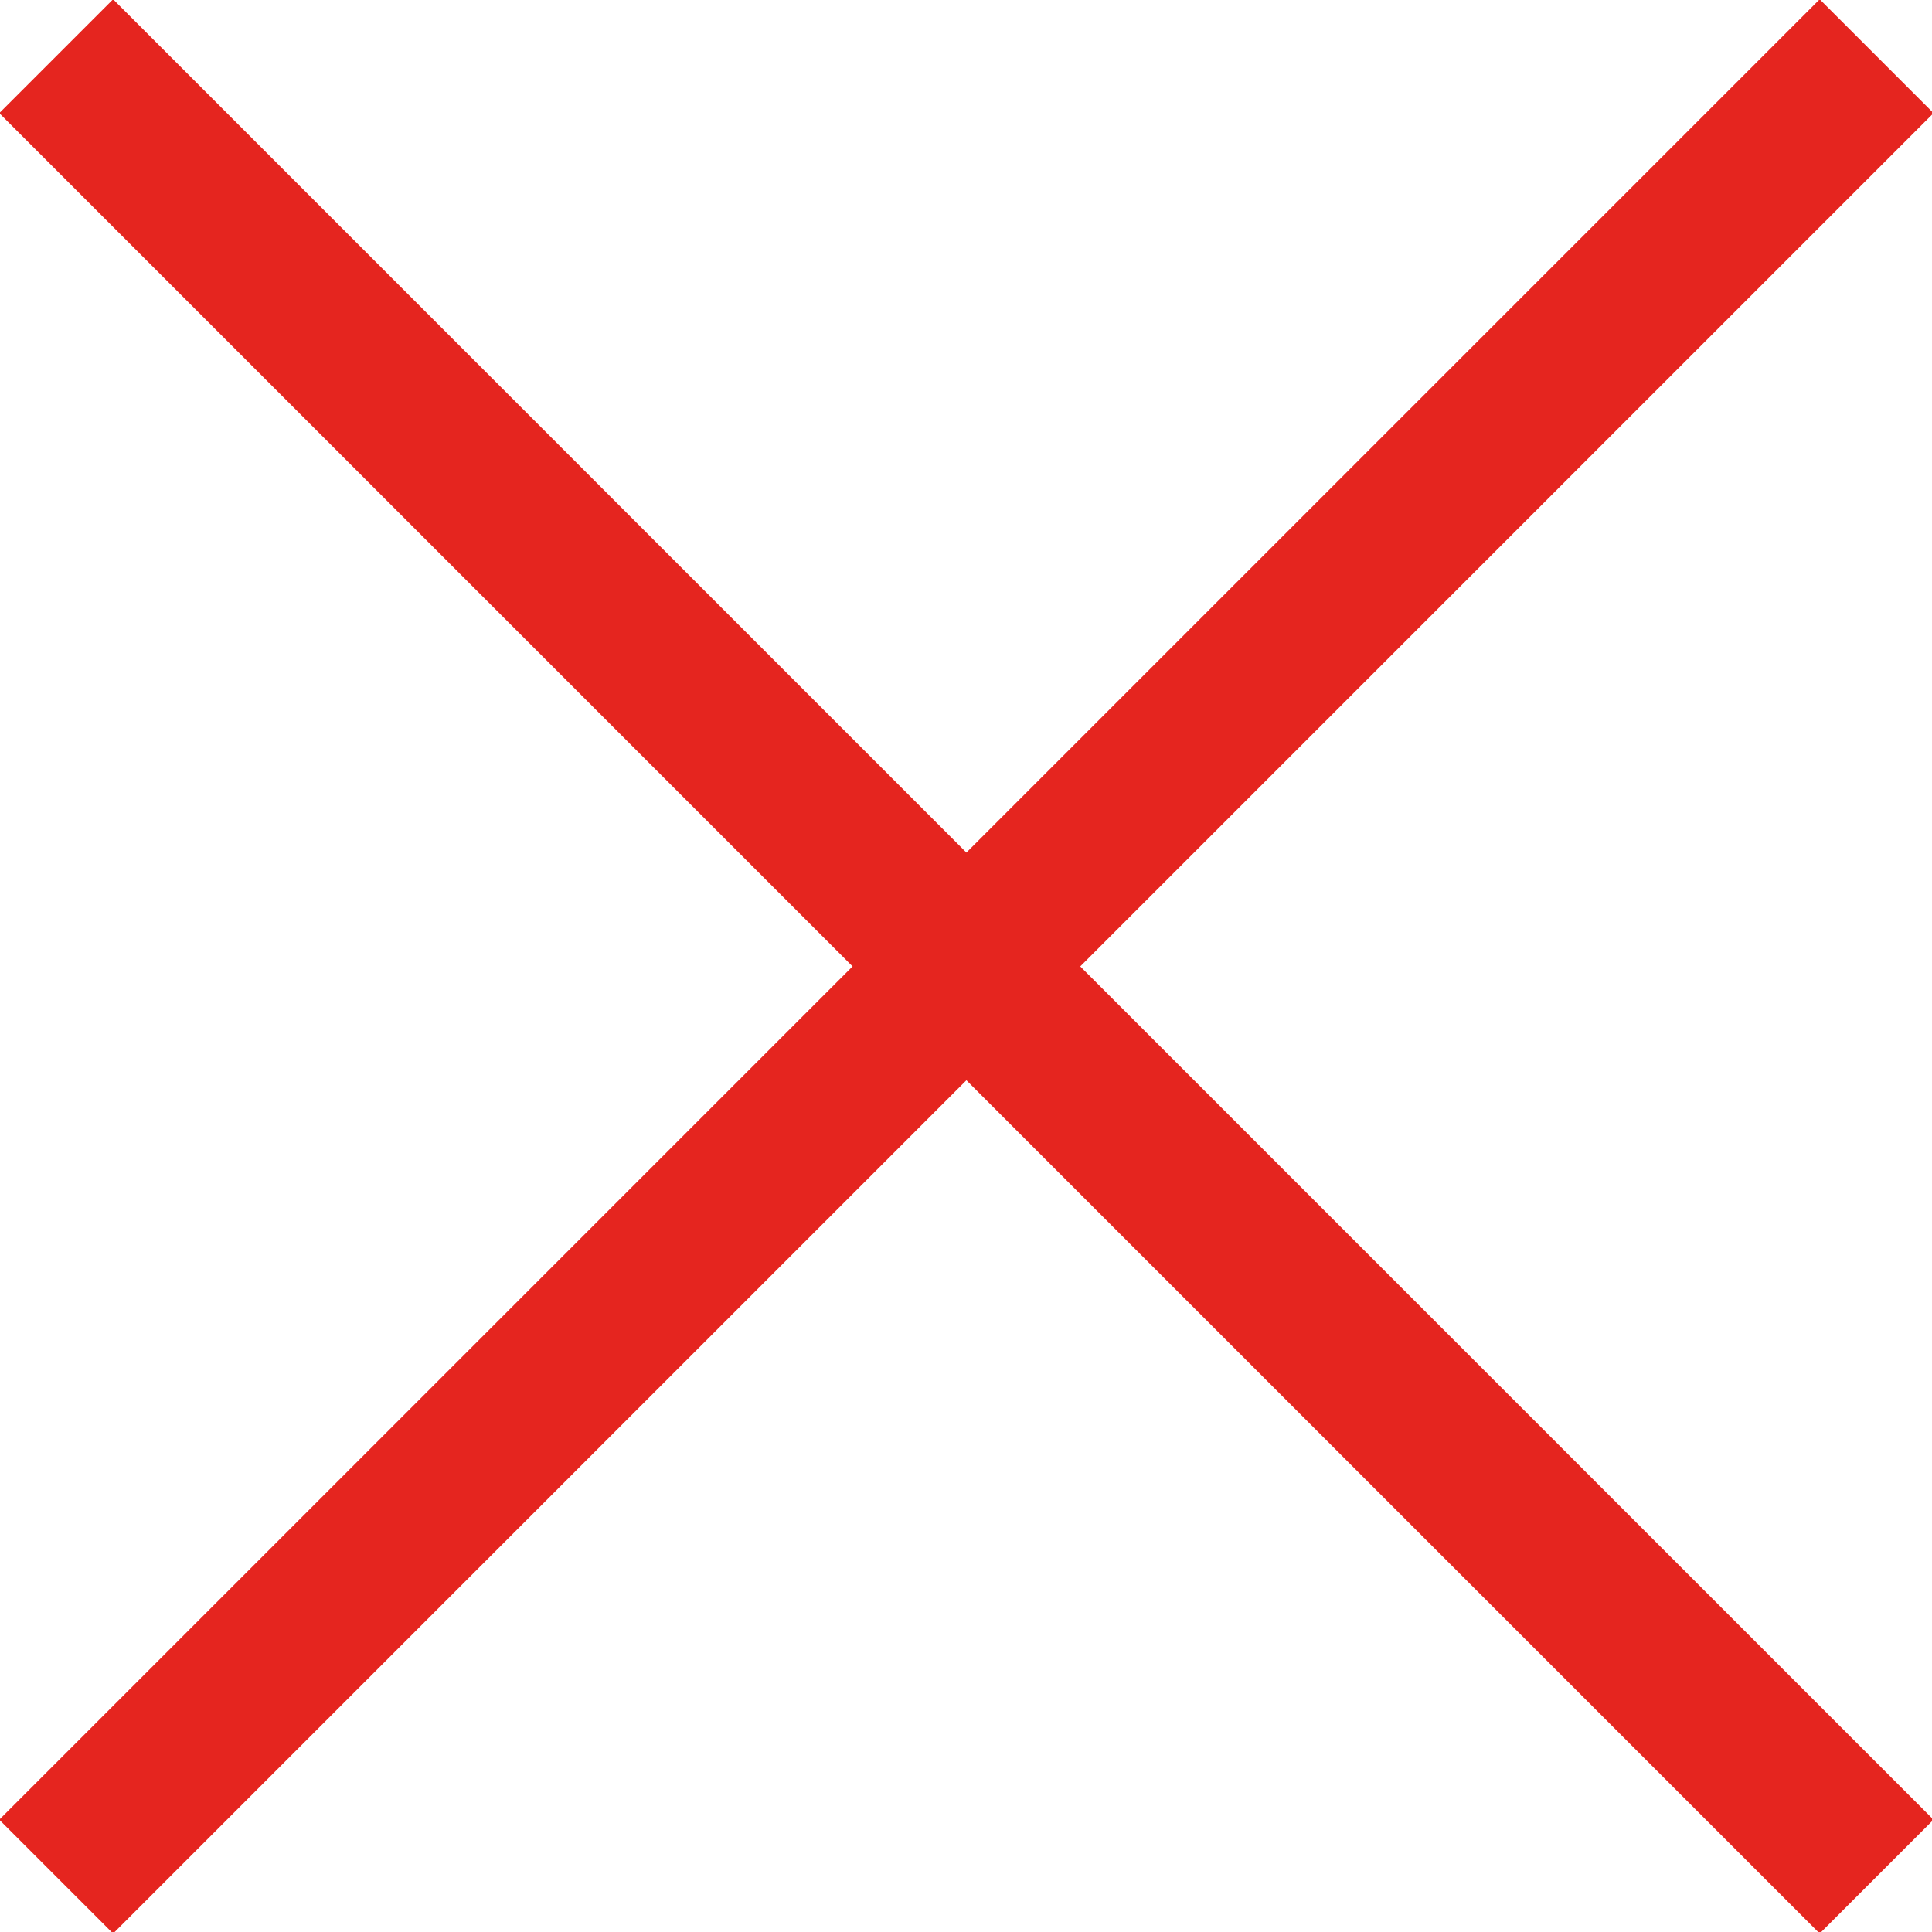 <svg width="24" height="24" viewBox="0 0 24 24" fill="none" xmlns="http://www.w3.org/2000/svg">
<g clip-path="url(#clip0_3_45)">
<path d="M0.698 0.698L23.312 23.312" stroke="#E5251F" stroke-width="2" stroke-miterlimit="10"/>
<path d="M23.312 0.698L0.698 23.312" stroke="#E5251F" stroke-width="2" stroke-miterlimit="10"/>
</g>
<defs>
<clipPath id="clip0_3_45">
<rect width="24" height="24" fill="white"/>
</clipPath>
</defs>
</svg>

